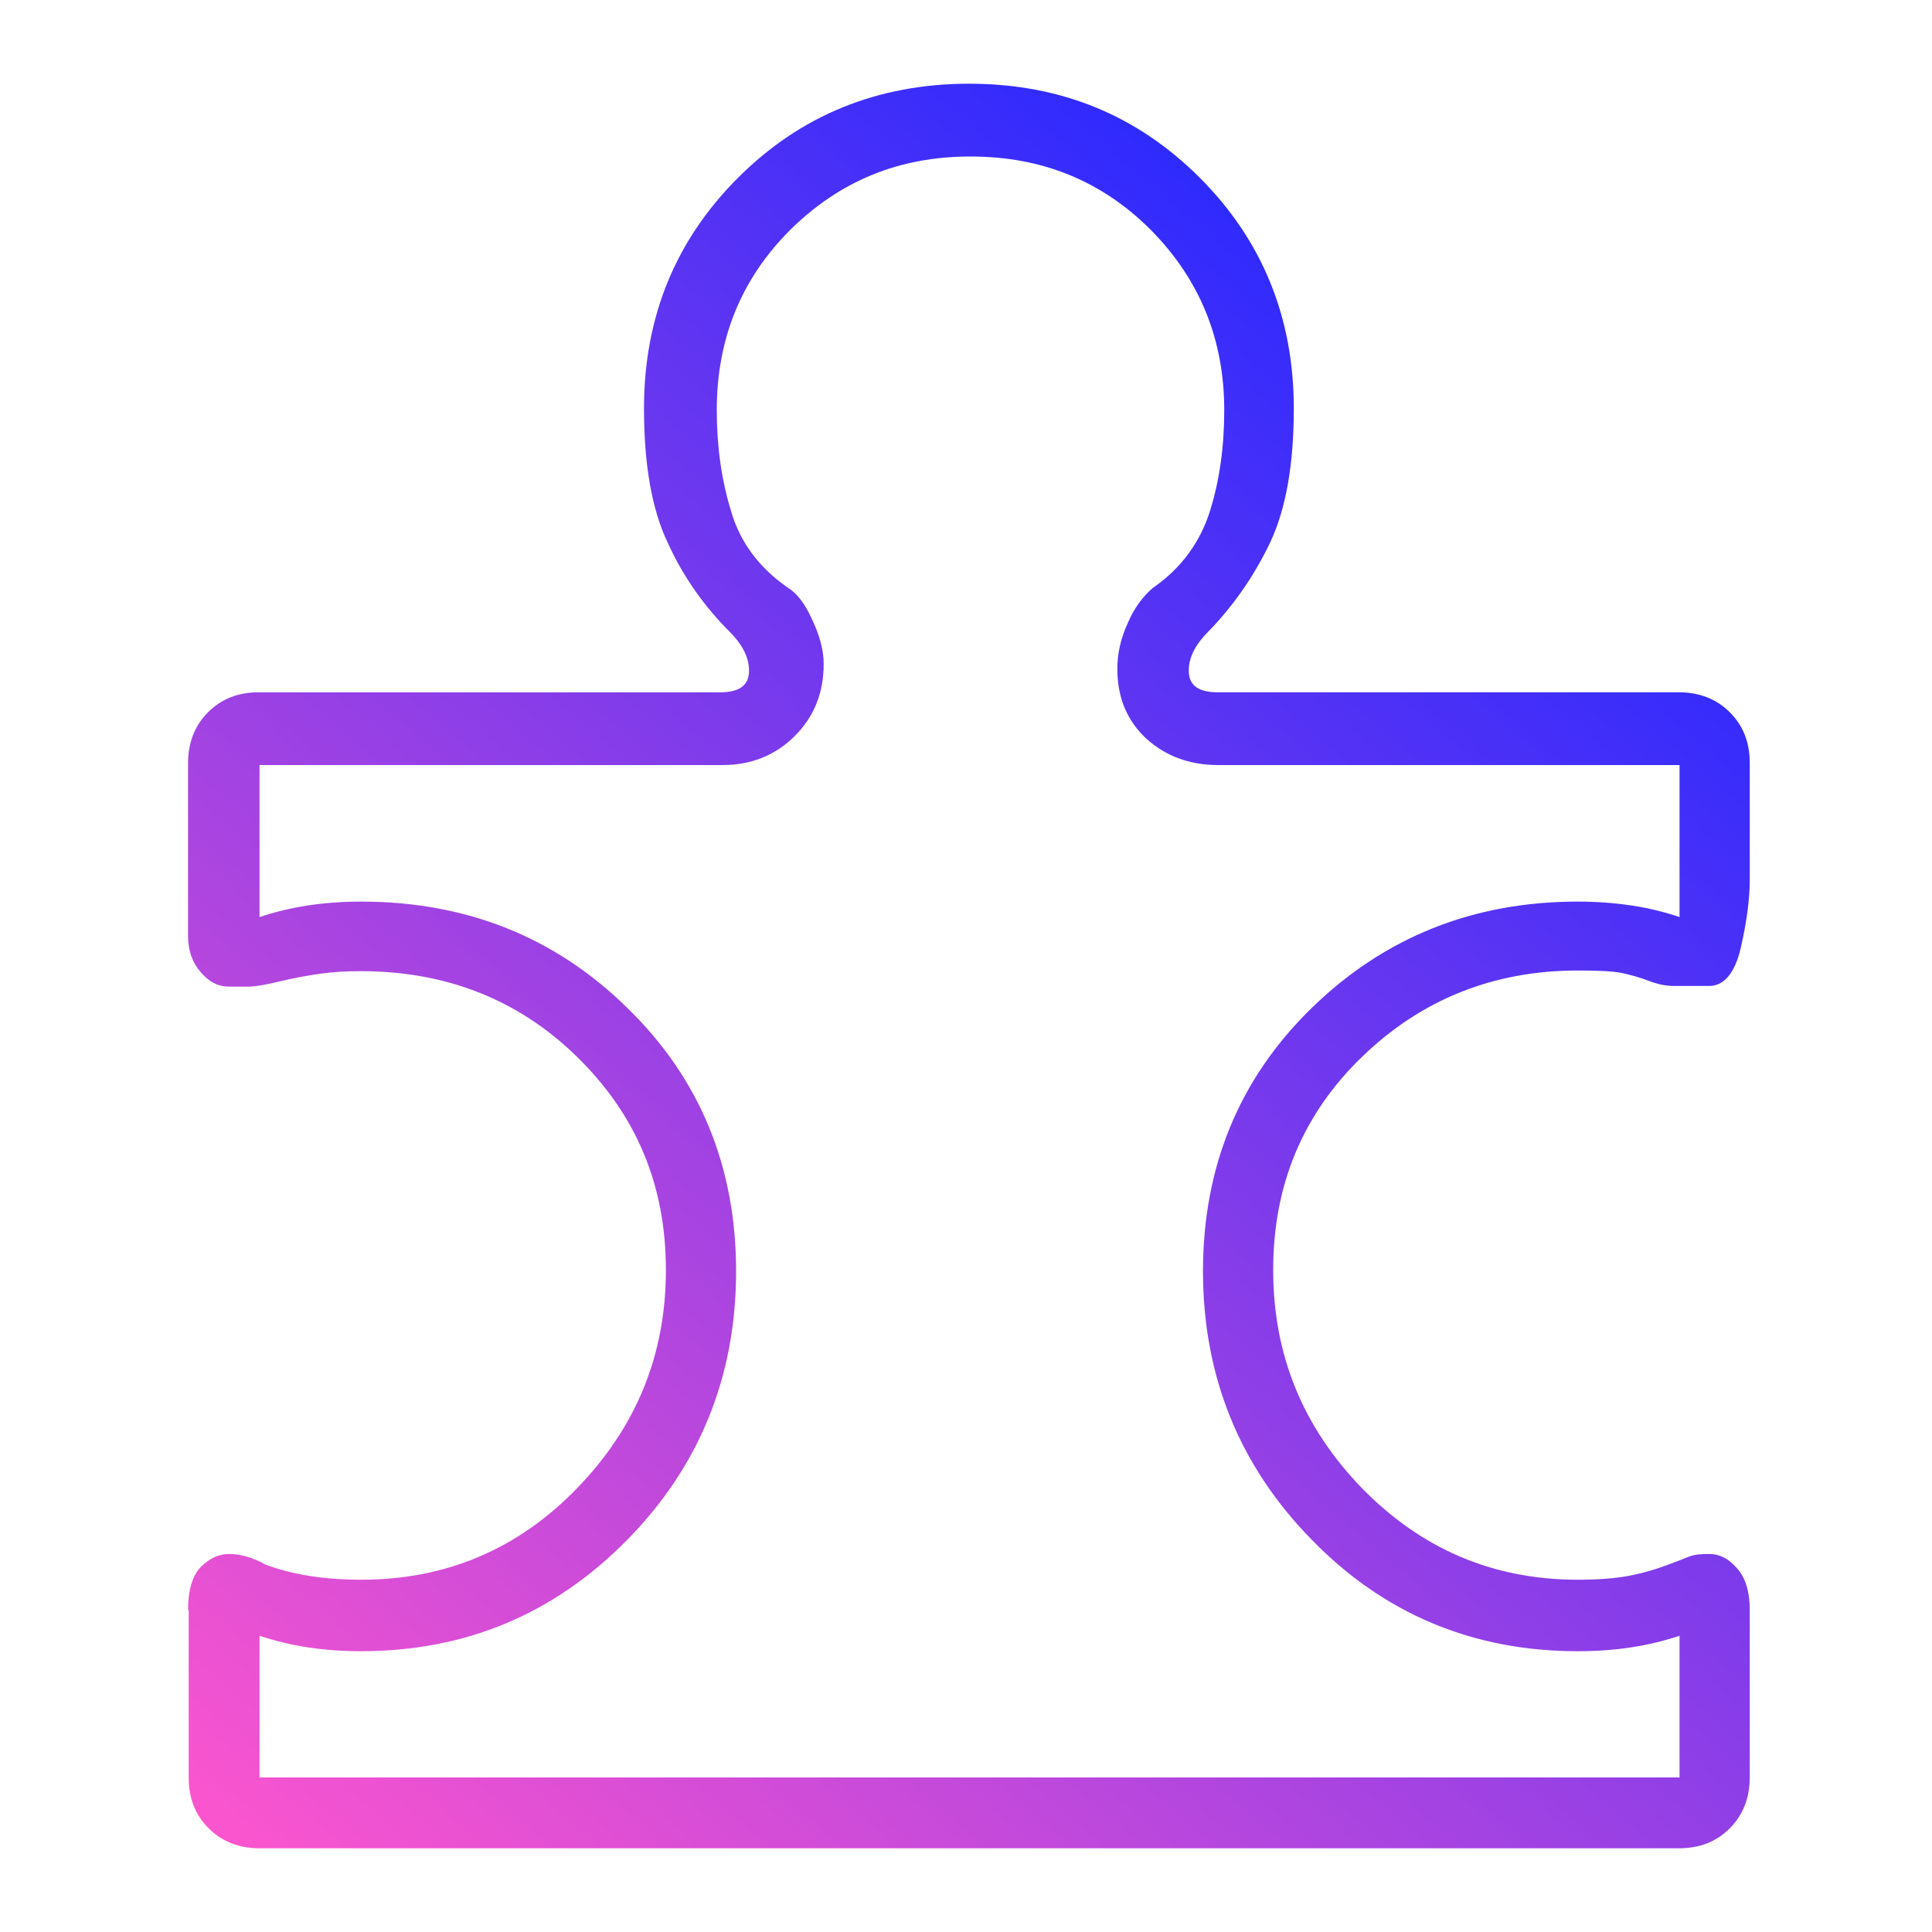 <?xml version="1.0" encoding="utf-8"?>
<!-- Generator: Adobe Illustrator 28.1.0, SVG Export Plug-In . SVG Version: 6.00 Build 0)  -->
<svg version="1.1" id="Layer_1" xmlns="http://www.w3.org/2000/svg" xmlns:xlink="http://www.w3.org/1999/xlink" x="0px" y="0px"
	 viewBox="0 0 300 300" style="enable-background:new 0 0 300 300;" xml:space="preserve">
<style type="text/css">
	.st0{fill:url(#SVGID_1_);}
</style>
<linearGradient id="SVGID_1_" gradientUnits="userSpaceOnUse" x1="54.58" y1="310.257" x2="256.579" y2="72.257">
	<stop  offset="0" style="stop-color:#FF56CD"/>
	<stop  offset="0" style="stop-color:#FF56CD"/>
	<stop  offset="1" style="stop-color:#2729FF"/>
	<stop  offset="1" style="stop-color:#2729FF"/>
</linearGradient>
<path class="st0" d="M29.2,250c0-3.1,0.7-5.4,2-6.7s2.8-2,4.3-2c0.8,0,1.7,0.1,2.8,0.4c1,0.3,2,0.7,2.8,1.2c2.1,0.8,4.4,1.4,6.9,1.8
	s5.2,0.6,8.1,0.6c13.1,0,24.3-4.7,33.5-14.2s13.8-20.7,13.8-33.9s-4.6-24.1-13.8-33.1S69.1,150.8,56,150.8c-2.1,0-4.2,0.1-6.3,0.4
	c-2.1,0.3-4.2,0.7-6.3,1.2c-2.1,0.5-3.7,0.8-4.9,0.8h-3c-1.6,0-3-0.7-4.3-2.2s-2-3.3-2-5.7v-26.8c0-3.1,1-5.8,3.1-7.9
	c2.1-2.1,4.7-3.1,7.9-3.1h71.6c2.9,0,4.4-1,4.5-3.1c0.1-2.1-0.9-4.2-3-6.3c-3.9-3.9-7.2-8.5-9.6-13.8c-2.5-5.2-3.7-12.2-3.7-20.9
	c0-14.2,4.9-26.1,14.6-35.8S136.3,13,150.5,13s26.1,4.9,35.8,14.6c9.7,9.7,14.6,21.7,14.6,35.8c0,8.7-1.2,15.6-3.7,20.9
	c-2.5,5.2-5.7,9.8-9.6,13.8c-2.1,2.1-3.1,4.2-3,6.3c0.1,2.1,1.6,3.1,4.5,3.1h71.6c3.1,0,5.8,1,7.9,3.1s3.1,4.7,3.1,7.9v18.1
	c0,3.1-0.5,6.7-1.4,10.6s-2.6,5.9-4.9,5.9h-5.5c-1.3,0-2.6-0.3-3.9-0.8c-1.3-0.5-2.7-0.9-4.1-1.2s-3.7-0.4-6.9-0.4
	c-13.1,0-24.3,4.5-33.5,13.4c-9.2,8.9-13.8,19.9-13.8,33.1s4.6,24.4,13.8,33.9c9.2,9.4,20.3,14.2,33.5,14.2c3.1,0,5.8-0.2,7.9-0.6
	s4.2-1,6.3-1.8c1.3-0.5,2.4-0.9,3.1-1.2c0.8-0.3,1.8-0.4,3.1-0.4c1.6,0,3,0.7,4.3,2.2c1.3,1.4,2,3.6,2,6.5v26c0,3.1-1,5.8-3.1,7.9
	c-2.1,2.1-4.7,3.1-7.9,3.1H40.3c-3.1,0-5.8-1-7.9-3.1c-2.1-2.1-3.1-4.7-3.1-7.9V250z M40.3,276h220.5v-22c-2.4,0.8-4.9,1.4-7.5,1.8
	c-2.6,0.4-5.4,0.6-8.3,0.6c-16.3,0-30.1-5.8-41.3-17.3c-11.3-11.5-16.9-25.5-16.9-41.7s5.6-29.9,16.9-40.9
	c11.3-11,25.1-16.5,41.3-16.5c2.9,0,5.6,0.2,8.3,0.6s5.1,1,7.5,1.8v-23.6h-71.6c-4.5,0-8.2-1.4-11.2-4.1c-3-2.8-4.5-6.4-4.5-10.8
	c0-2.4,0.5-4.7,1.6-7.1c1-2.4,2.4-4.2,3.9-5.5c4.5-3.1,7.4-7.2,8.9-12s2.2-10,2.2-15.6c0-11-3.8-20.3-11.4-28
	c-7.6-7.6-16.9-11.4-28-11.4s-20.3,3.8-28,11.4c-7.6,7.6-11.4,16.9-11.4,28c0,5.5,0.7,10.7,2.2,15.6c1.4,4.9,4.4,8.9,8.9,12
	c1.3,0.8,2.6,2.4,3.7,4.9c1.2,2.5,1.8,4.8,1.8,6.9c0,4.5-1.5,8.2-4.5,11.2c-3,3-6.8,4.5-11.2,4.5H40.3v23.6c2.4-0.8,4.9-1.4,7.5-1.8
	s5.4-0.6,8.3-0.6c16.3,0,30.1,5.5,41.3,16.5c11.3,11,16.9,24.7,16.9,40.9s-5.6,30.2-16.9,41.7c-11.3,11.5-25.1,17.3-41.3,17.3
	c-2.9,0-5.6-0.2-8.3-0.6c-2.6-0.4-5.1-1-7.5-1.8V276z"/>
</svg>
